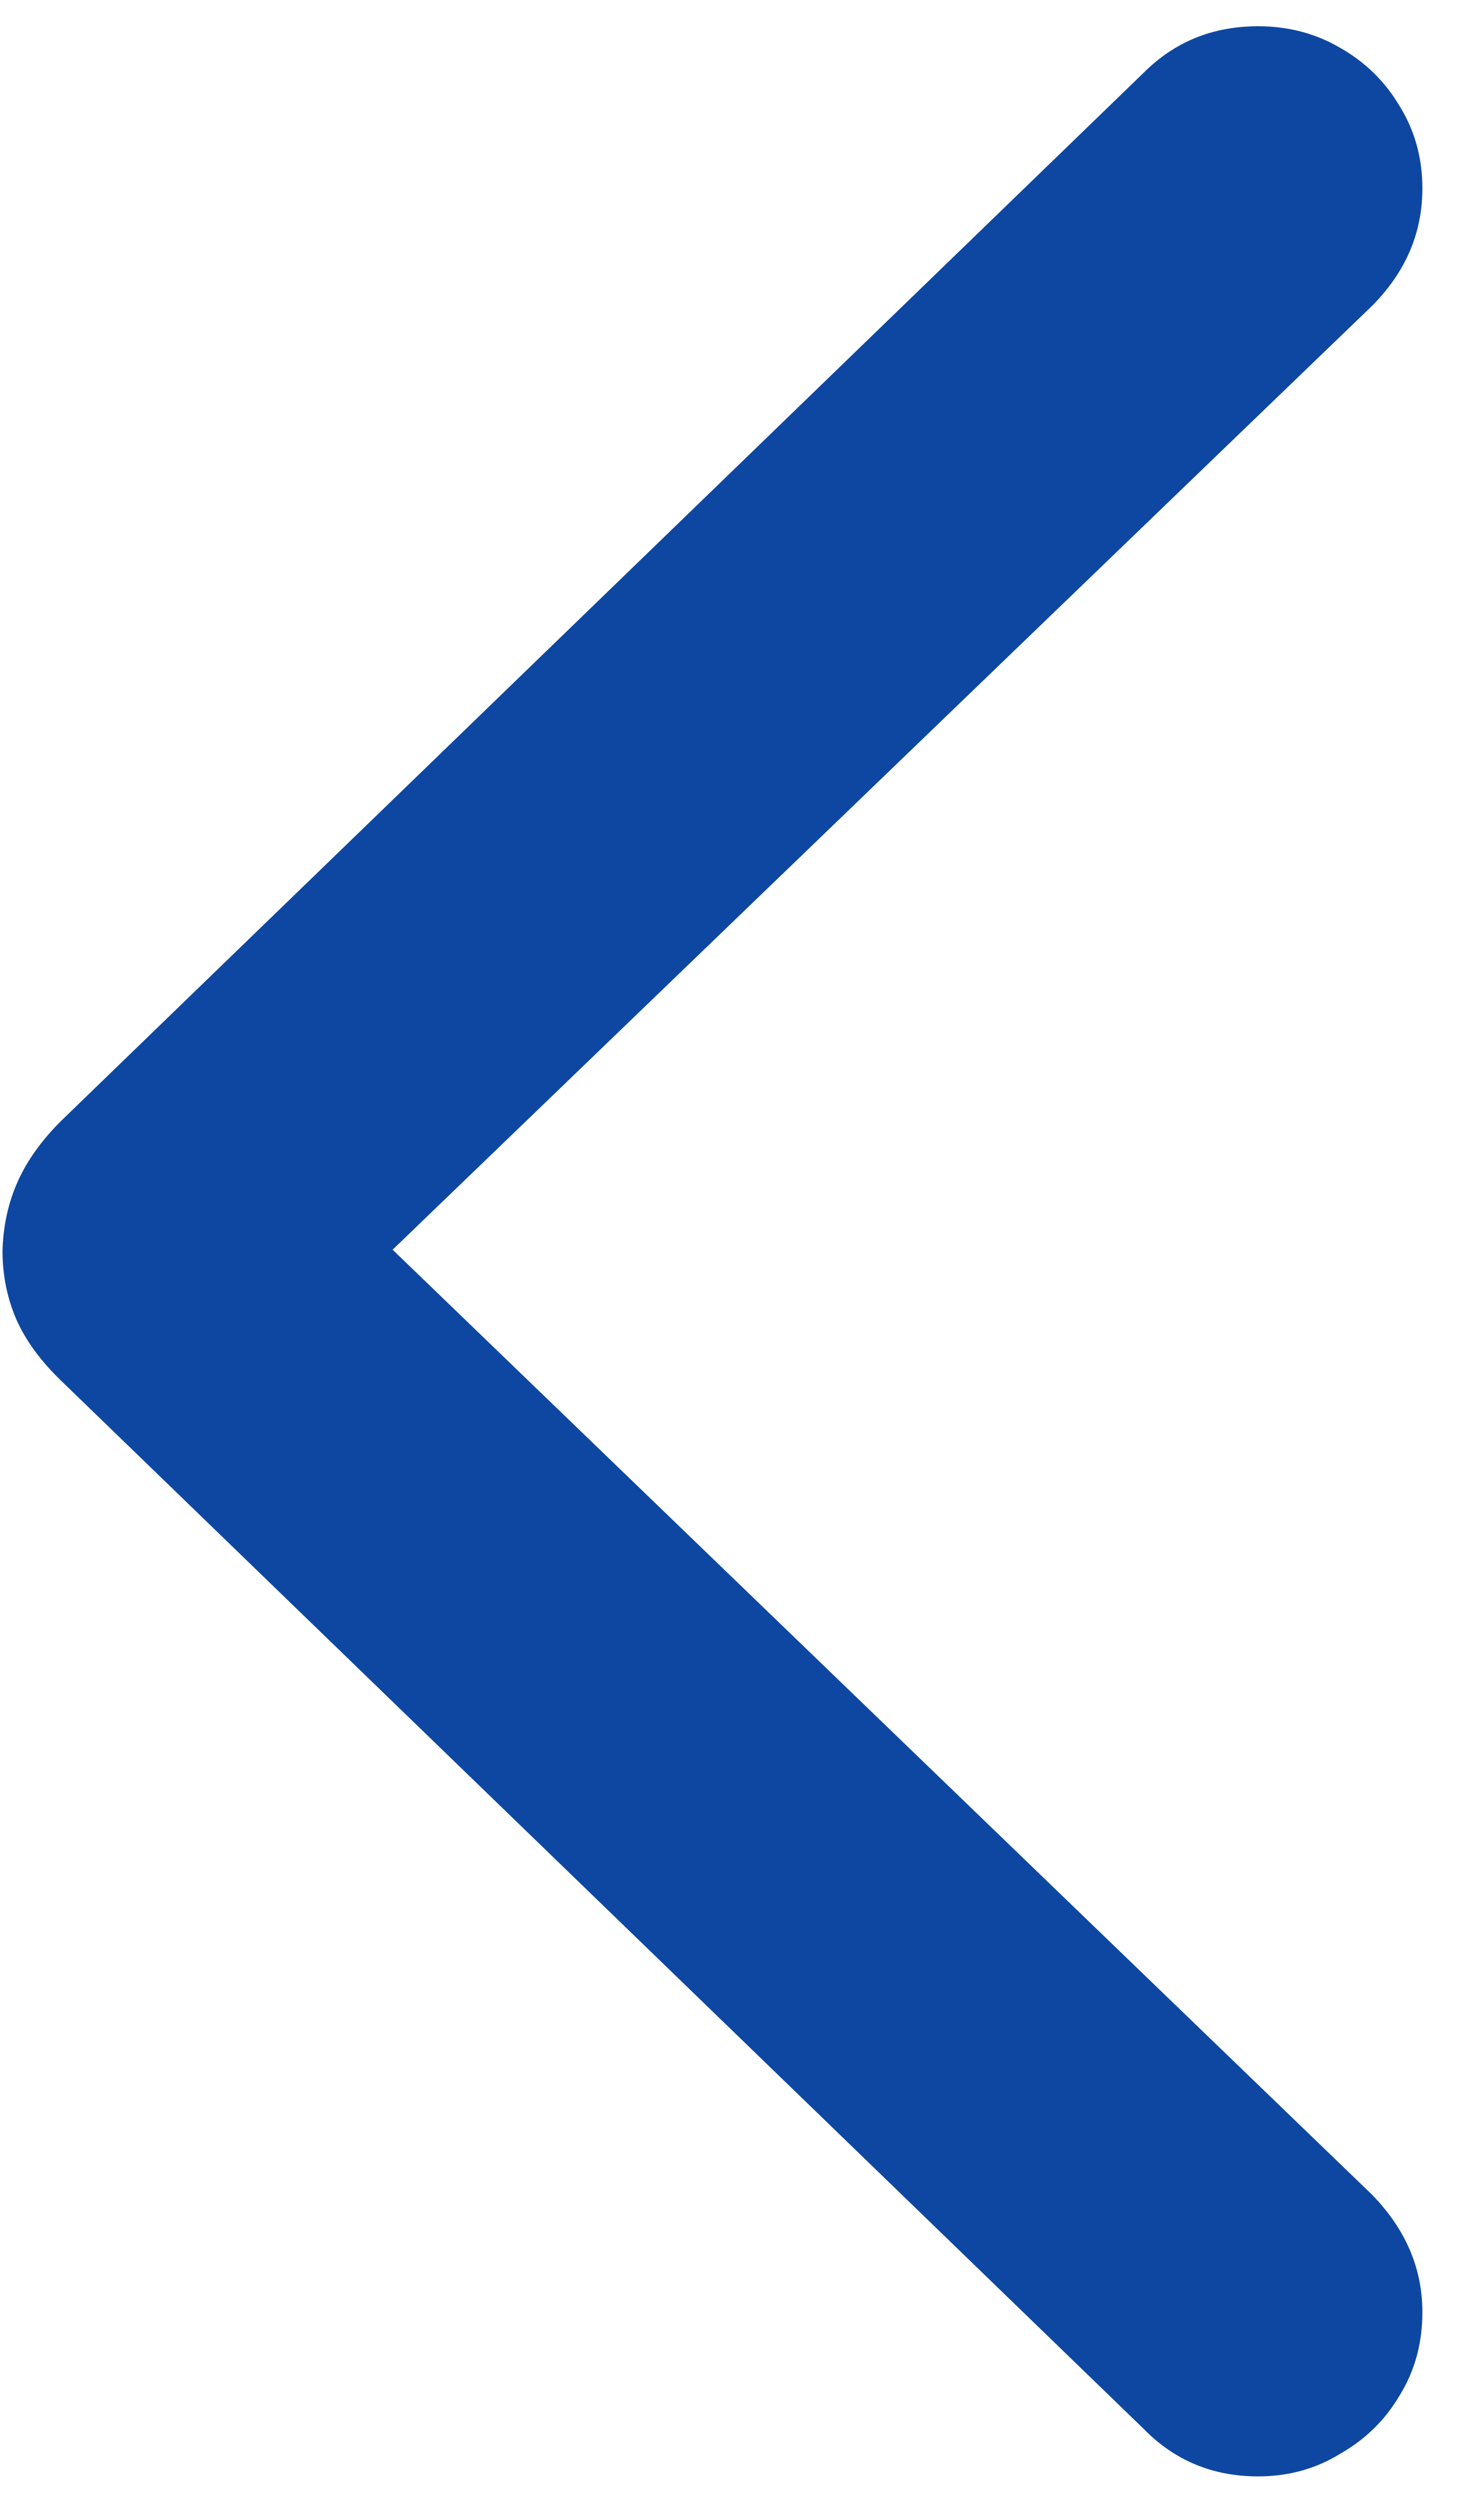 <svg width="14" height="24" viewBox="0 0 14 24" fill="none" xmlns="http://www.w3.org/2000/svg">
<path d="M0.024 12.008C0.031 11.766 0.08 11.545 0.17 11.344C0.259 11.144 0.398 10.95 0.585 10.763L10.981 0.699C11.279 0.401 11.645 0.252 12.081 0.252C12.372 0.252 12.635 0.322 12.87 0.46C13.112 0.598 13.302 0.785 13.44 1.02C13.586 1.255 13.658 1.518 13.658 1.809C13.658 2.238 13.496 2.615 13.171 2.94L3.77 11.998L13.171 21.067C13.496 21.399 13.658 21.776 13.658 22.198C13.658 22.495 13.586 22.761 13.44 22.997C13.302 23.232 13.112 23.419 12.87 23.557C12.635 23.702 12.372 23.775 12.081 23.775C11.645 23.775 11.279 23.623 10.981 23.318L0.585 13.254C0.391 13.067 0.249 12.873 0.159 12.672C0.069 12.465 0.024 12.244 0.024 12.008Z" fill="#0D47A1"/>
</svg>
